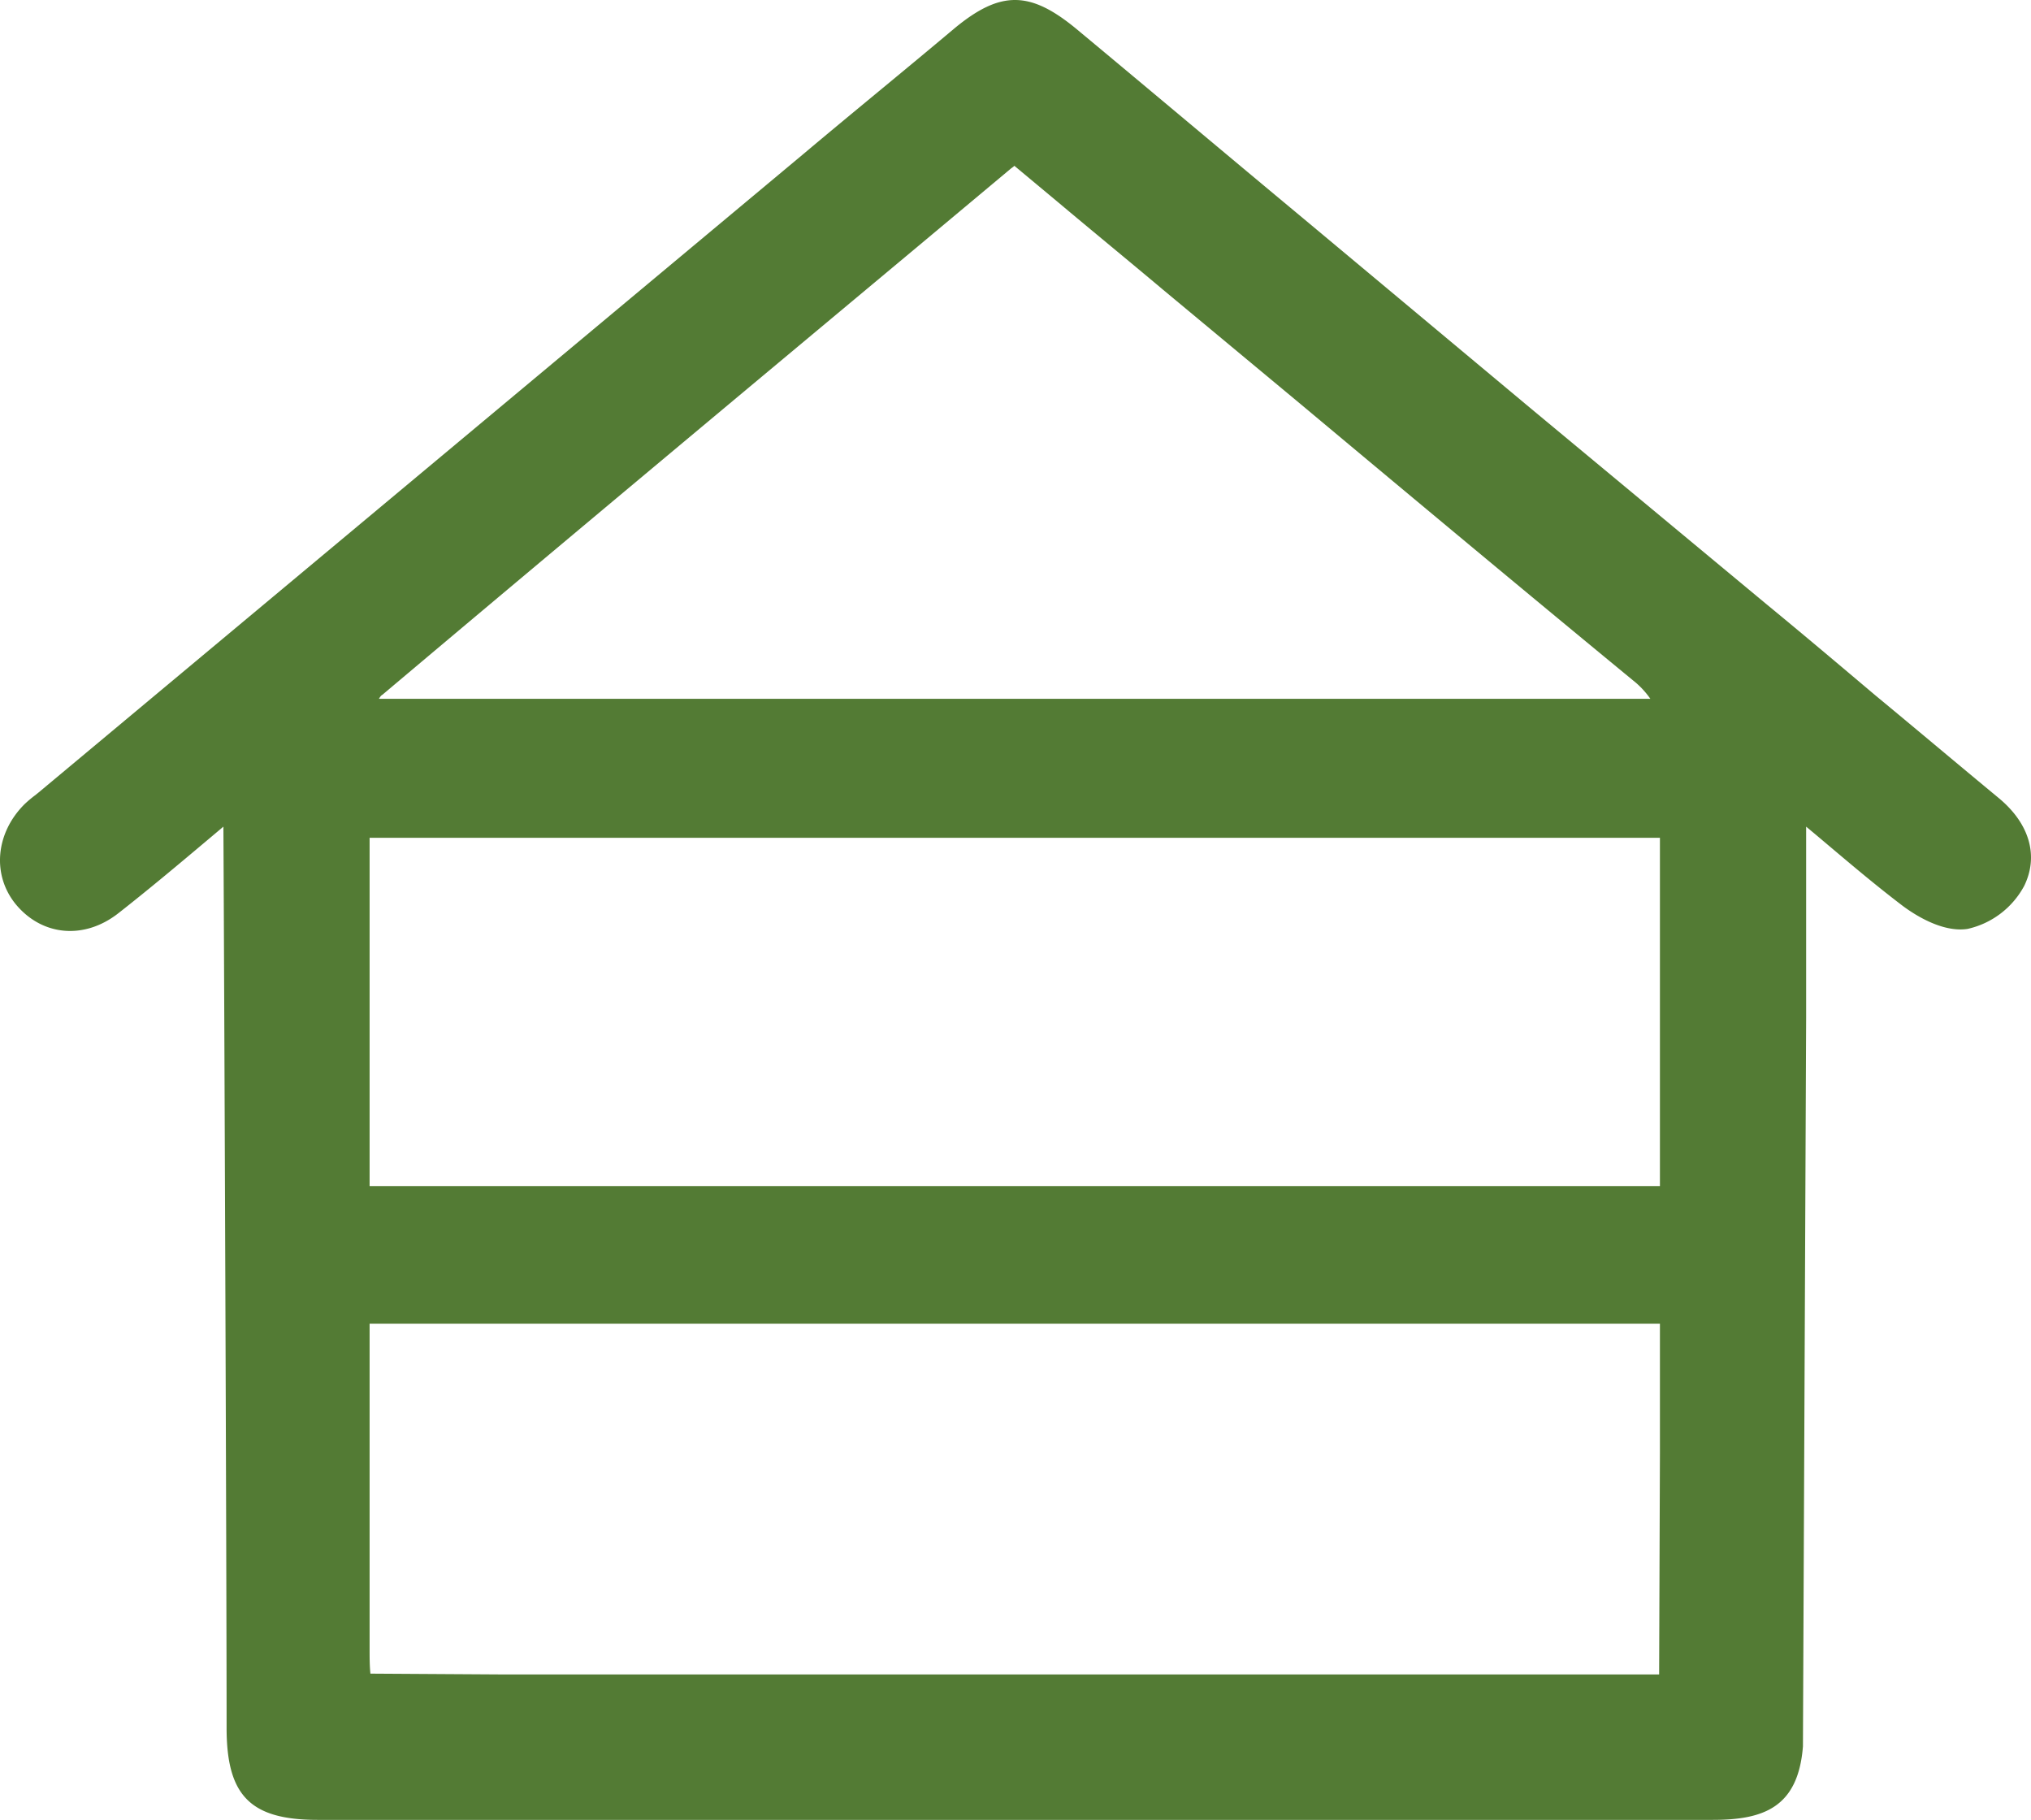 <svg xmlns="http://www.w3.org/2000/svg" width="254.205" height="227.751" viewBox="0 0 254.205 227.751"><path d="M373.2,1276.1c-5.2-4.3-10.3-8.6-15.5-12.9-4.5-3.8-9-7.6-13.5-11.3l-29.5-24.5h0l-28.5-23.8c-9.5-7.9-19-15.9-28.5-23.8-5.8-4.8-9.5-4.9-15.3-.1-6.3,5.3-12.7,10.5-19,15.8l-95.6,79.8-.5.4a14.961,14.961,0,0,0-1.3,1.1c-3.6,3.6-4.1,8.8-1.1,12.5,3.3,4,8.6,4.5,12.9,1.1,3.7-2.9,7.4-6,11.2-9.2l1.9-1.6c.1,18.4.4,92.6.4,112.8,0,8.5,3,11.5,11.4,11.5H337.3c6.3,0,10.7-1.5,11.3-9.2l.4-91.2v-23.9l1.2,1c3.8,3.2,7.3,6.2,11,9,1.1.8,4.7,3.3,8,2.8a10.691,10.691,0,0,0,7.1-5.4C378.1,1283.3,377,1279.3,373.2,1276.1Zm-42.6,109.6H185.5l-16.2-.1c-.1-1-.1-2-.1-3v-40.8H330.7V1358Zm-161.4-61.1V1281H330.7v43.6Zm1.1-60.9c.2-.3.3-.5.5-.6,22.3-18.8,44.6-37.4,67-56.1l11.6-9.7c.1-.1.3-.2.5-.4l5.4,4.5c4.4,3.7,8.8,7.3,13.2,11l17.2,14.3c14,11.7,27.9,23.3,42,34.9a10.831,10.831,0,0,1,1.8,2H170.3Z" transform="translate(-122.939 -1176.149)" fill="#537b34"/></svg>